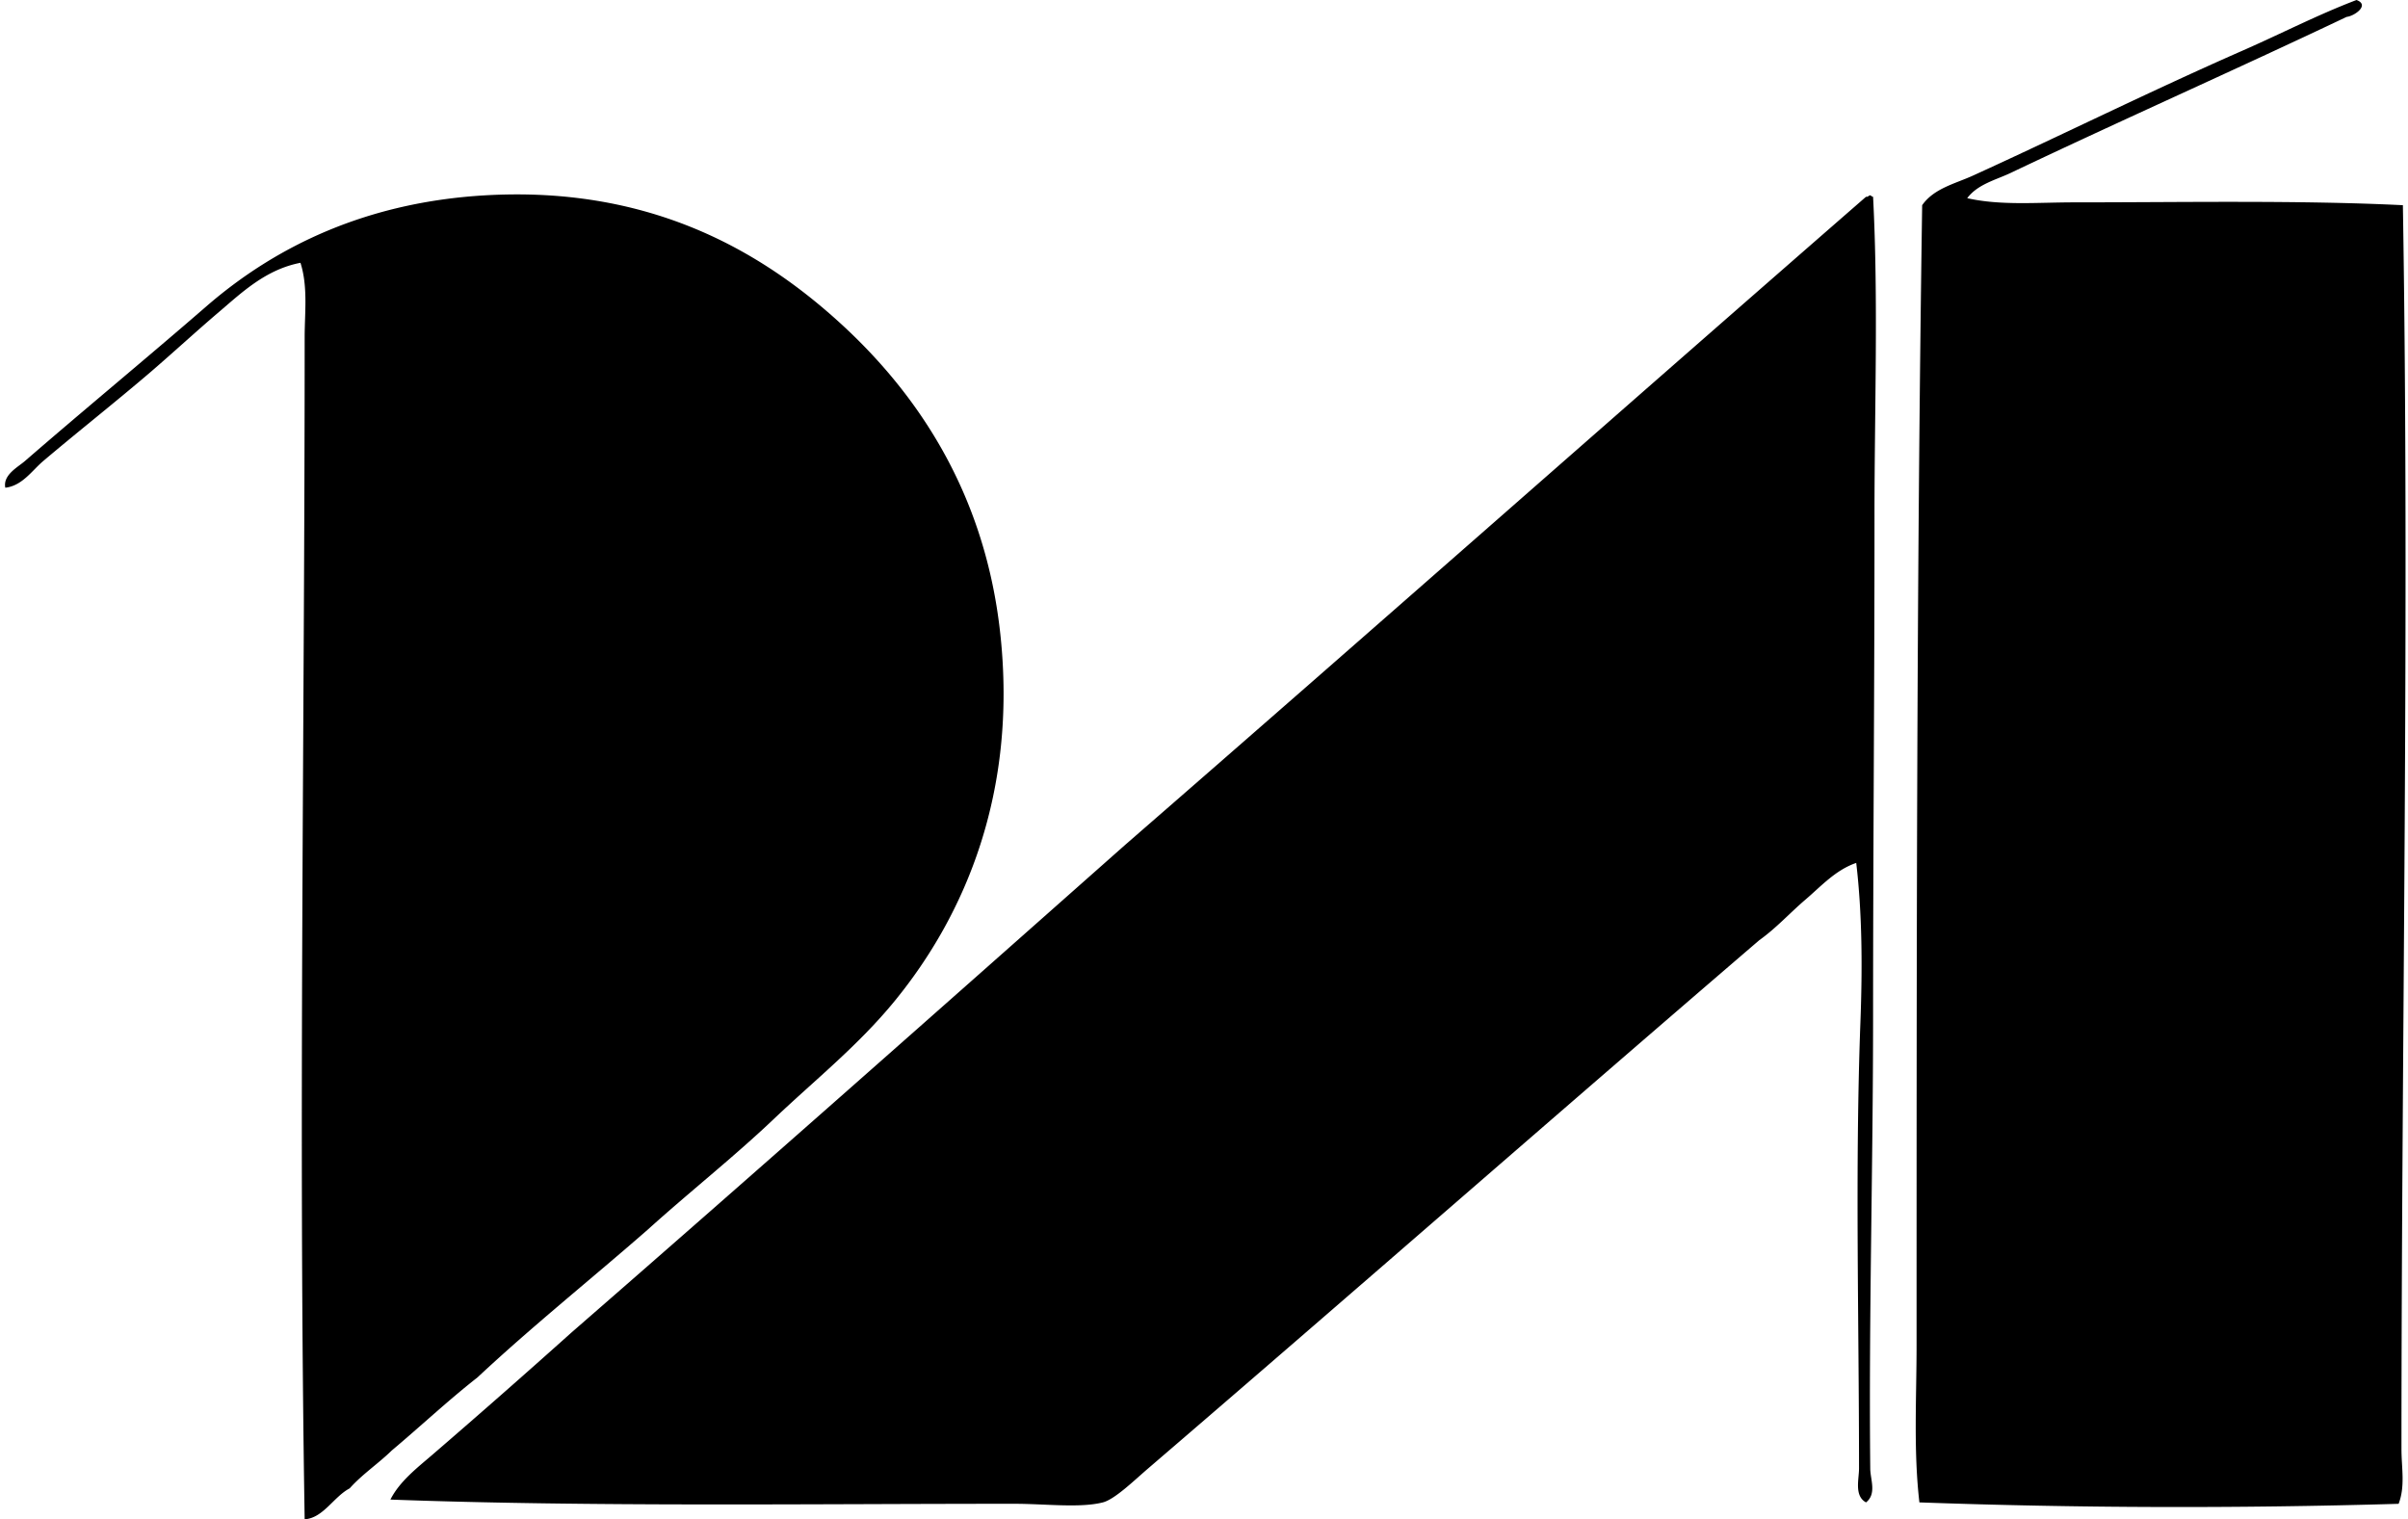 <svg xmlns="http://www.w3.org/2000/svg" width="317" height="200" fill="none" viewBox="0 0 317 200">
  <path fill="#000" fill-rule="evenodd" d="M310.221 0c1.799.654-.271 2.122-1.297 2.222-14.544 6.912-29.575 13.567-44.217 20.535-1.928.918-4.358 1.486-5.733 3.33 4.392 1 9.26.553 14.061.553 14.11 0 29.613-.3 43.292.372.888 54.087-.19 109.938-.186 163.735 0 2.516.513 4.898-.375 7.217-21.457.628-42.601.55-63.087-.186-.788-6.774-.372-13.779-.372-20.721.004-49.107-.007-100.291.736-150.045 1.538-2.211 4.359-2.836 6.663-3.884 11.846-5.403 23.418-11.148 35.521-16.465C300.3 4.437 305.186 1.91 310.221 0ZM40.107 200c-.84-51.147.004-104.1 0-155.597 0-3.237.45-6.663-.553-9.807-4.571.88-7.722 3.917-10.732 6.477-3.062 2.605-6.009 5.333-9.063 7.956-4.642 3.969-9.324 7.651-14.062 11.657-1.486 1.256-2.768 3.267-4.998 3.516-.342-1.684 1.661-2.71 2.59-3.516 7.76-6.73 15.92-13.456 23.868-20.349 9.253-8.03 21.215-13.708 36.629-14.619 21.137-1.24 35.722 6.816 46.439 16.47 11.126 10.022 19.531 23.392 21.46 41.259 2.248 20.824-4.597 36.93-13.876 48.29-4.797 5.875-10.509 10.416-15.908 15.54-5.377 5.106-11.16 9.654-16.651 14.615-7.436 6.499-15.184 12.694-22.386 19.427-3.905 3.059-7.495 6.44-11.281 9.617-1.78 1.74-3.899 3.137-5.552 4.995-2.111 1.107-3.482 3.913-5.924 4.069ZM246.209 25.715c.149.037.186.186.372.186.709 13.667.182 27.859.185 42.18.008 21.813-.185 43.478-.185 65.681.003 19.866-.576 39.605-.372 59.575.015 1.453.866 3.304-.554 4.441-1.583-.847-.925-3.07-.925-4.441.004-19.241-.539-39.557.186-58.836.267-7.164.23-14.273-.554-20.906-2.72.929-4.641 3.088-6.659 4.809-2.059 1.757-3.876 3.779-6.105 5.366-26.039 22.351-53.675 46.55-80.482 69.563-1.78 1.528-4.352 4.036-5.92 4.441-3.013.773-7.614.186-11.657.186-27.342 0-55.96.412-82.142-.554 1.21-2.408 3.567-4.214 5.547-5.919a1258.673 1258.673 0 0 0 18.317-16.098c24.436-21.263 48.661-42.738 72.893-64.198 32.593-28.335 64.938-56.922 97.501-85.29.298.052.316-.175.554-.186Z" clip-rule="evenodd"/>
</svg>
